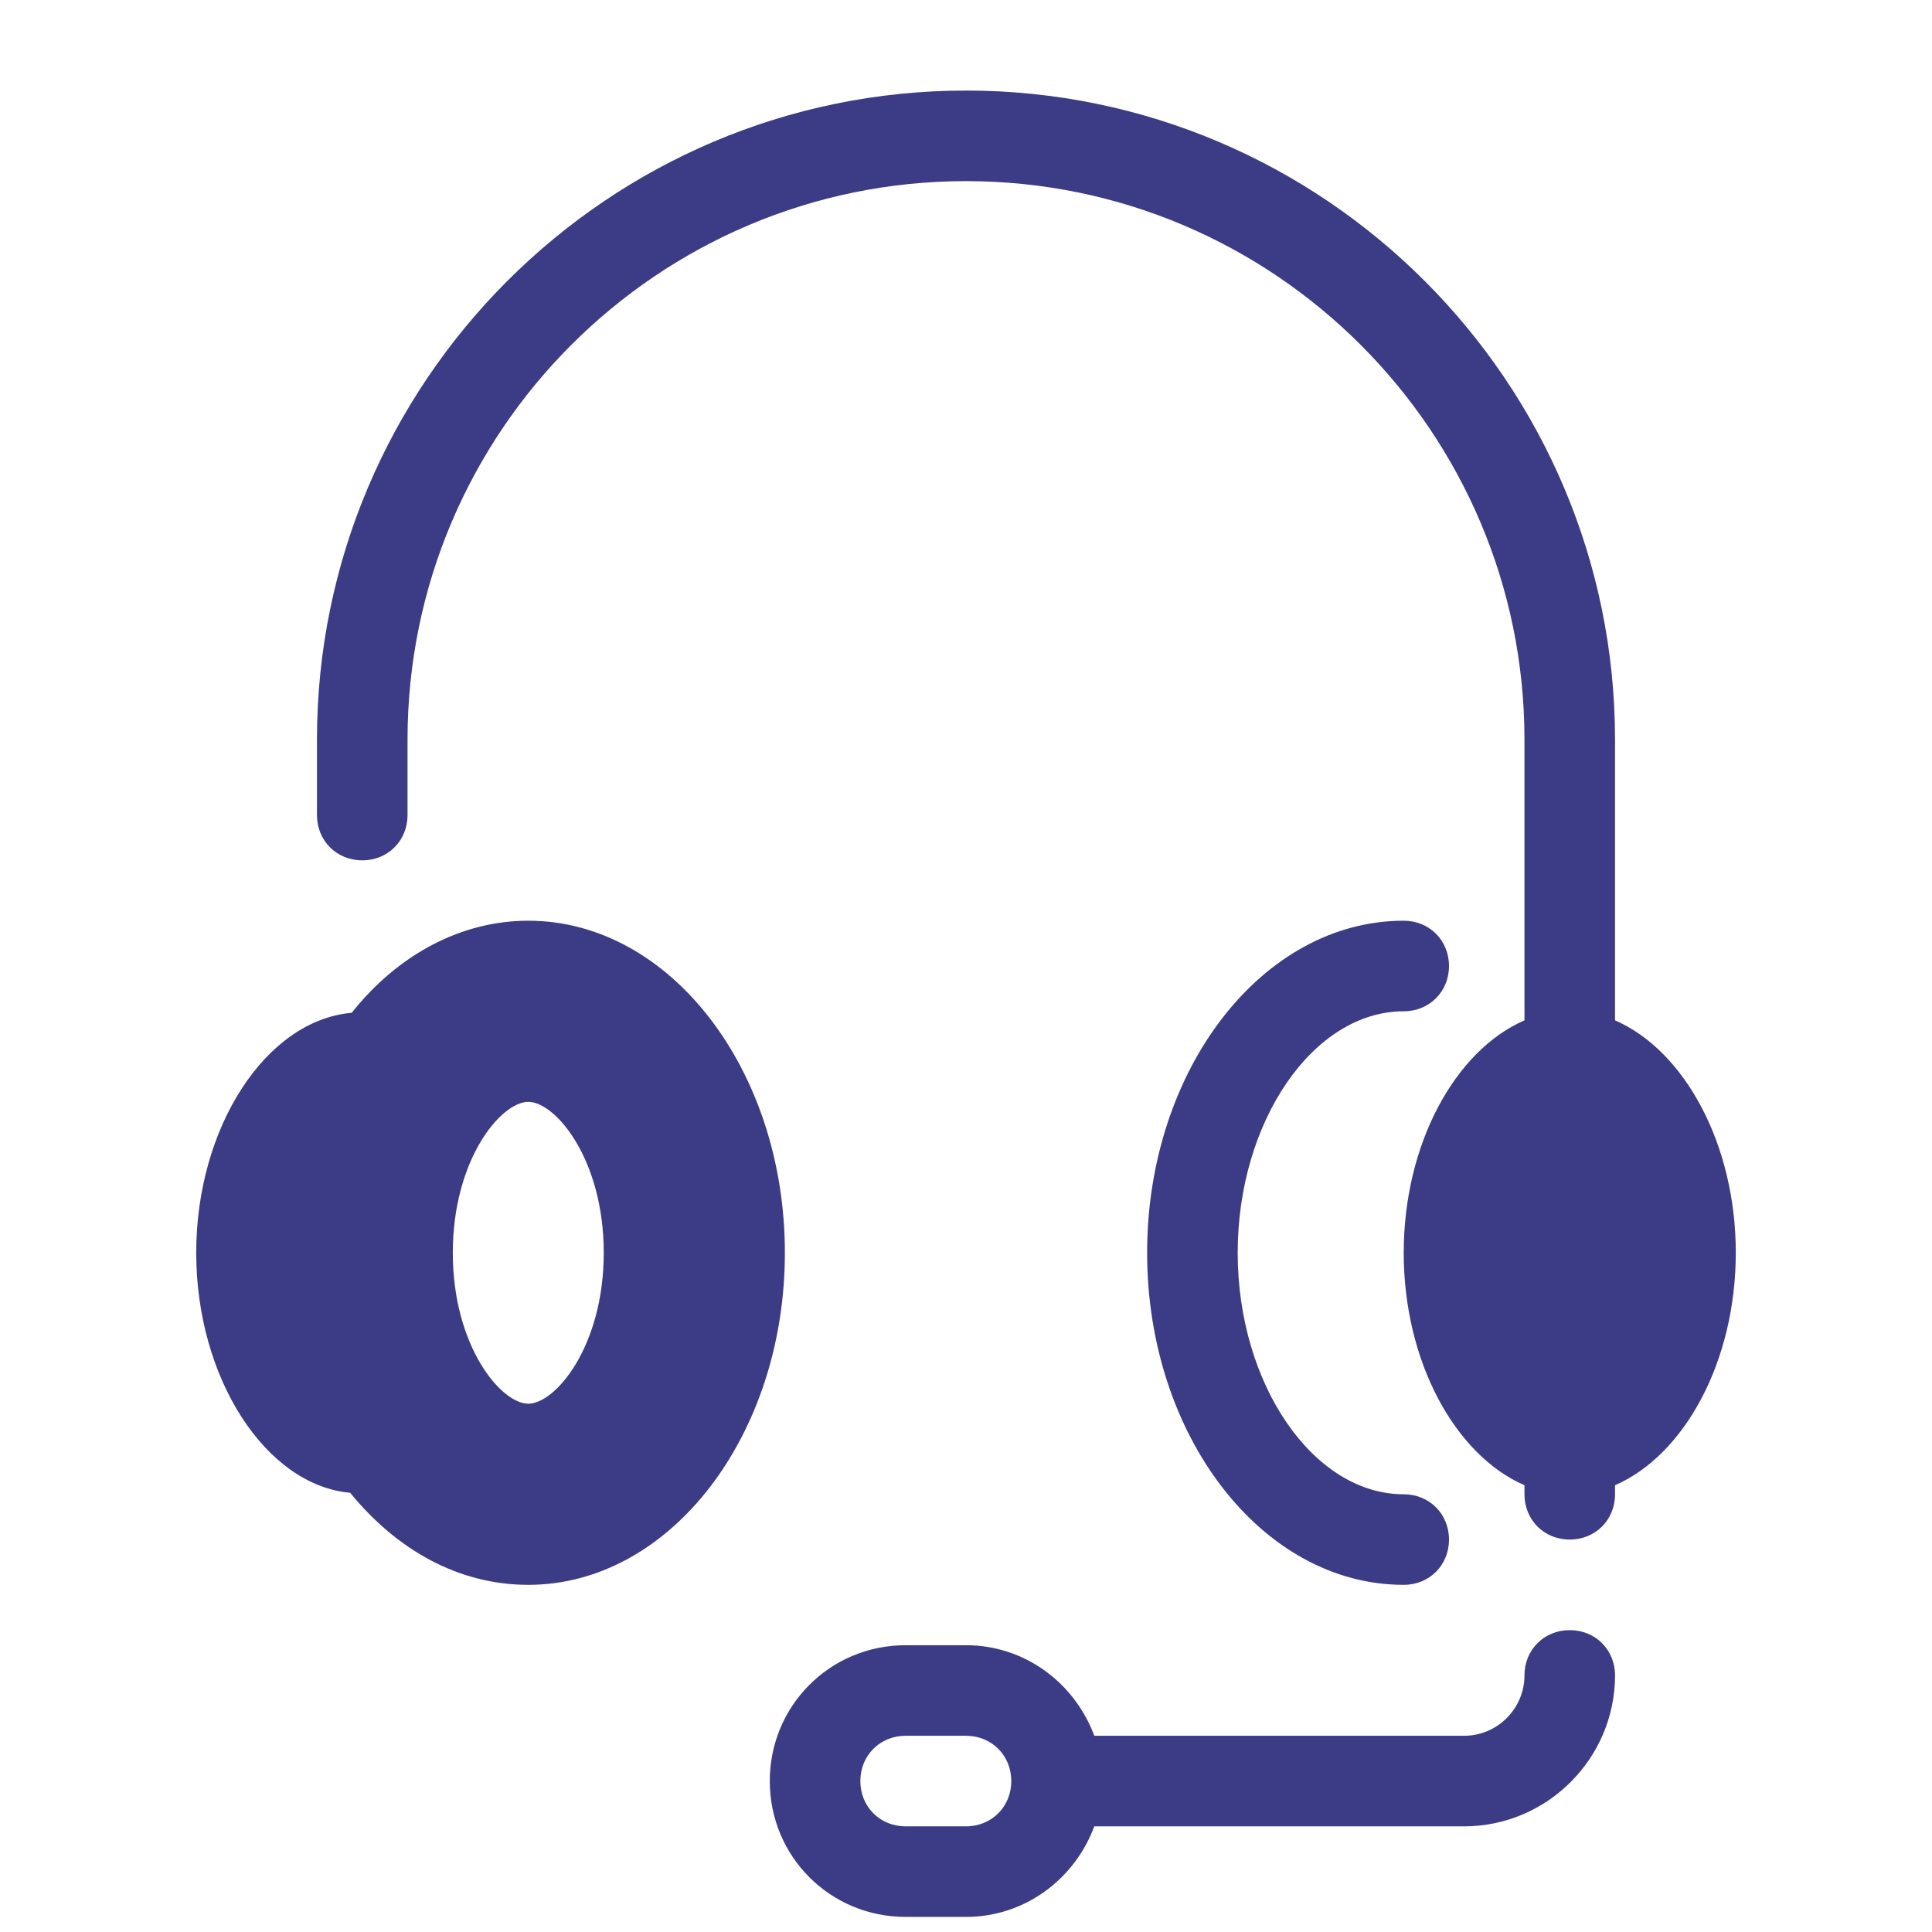 <svg xmlns="http://www.w3.org/2000/svg" viewBox="0 0 128 128">
  <path d="M64 6C40.3 6 21 25.3 21 49L21 54C21 55.7 22.3 57 24 57C25.7 57 27 55.7 27 54L27 49C27 28.6 43.6 12 64 12C84.4 12 101 28.6 101 49L101 67.6C96.4 69.6 93 75.8 93 83C93 90.2 96.4 96.4 101 98.4L101 99C101 100.7 102.3 102 104 102C105.7 102 107 100.7 107 99L107 98.4C111.6 96.4 115 90.2 115 83C115 75.8 111.6 69.6 107 67.6L107 49C107 25.3 87.7 6 64 6 z M 35 61C30.6 61 26.401 63.2 23.301 67.1C17.601 67.6 13 74.7 13 83C13 91.3 17.599 98.4 23.199 98.9C26.299 102.7 30.4 105 35 105C44.4 105 52 95.1 52 83C52 70.9 44.4 61 35 61 z M 93 61C83.6 61 76 70.9 76 83C76 95.1 83.6 105 93 105C94.7 105 96 103.7 96 102C96 100.3 94.7 99 93 99C87 99 82 91.7 82 83C82 74.3 87 67 93 67C94.7 67 96 65.7 96 64C96 62.3 94.7 61 93 61 z M 35 73C36.8 73 40 76.8 40 83C40 89.2 36.8 93 35 93C33.2 93 30 89.2 30 83C30 76.8 33.2 73 35 73 z M 104 108C102.3 108 101 109.3 101 111C101 113.2 99.2 115 97 115L72.5 115C71.2 111.5 67.9 109 64 109L60 109C55 109 51 113 51 118C51 123 55 127 60 127L64 127C67.9 127 71.2 124.5 72.5 121L97 121C102.5 121 107 116.5 107 111C107 109.3 105.7 108 104 108 z M 60 115L64 115C65.7 115 67 116.3 67 118C67 119.7 65.7 121 64 121L60 121C58.3 121 57 119.7 57 118C57 116.3 58.3 115 60 115 z" fill="#3C3B86" />
</svg>